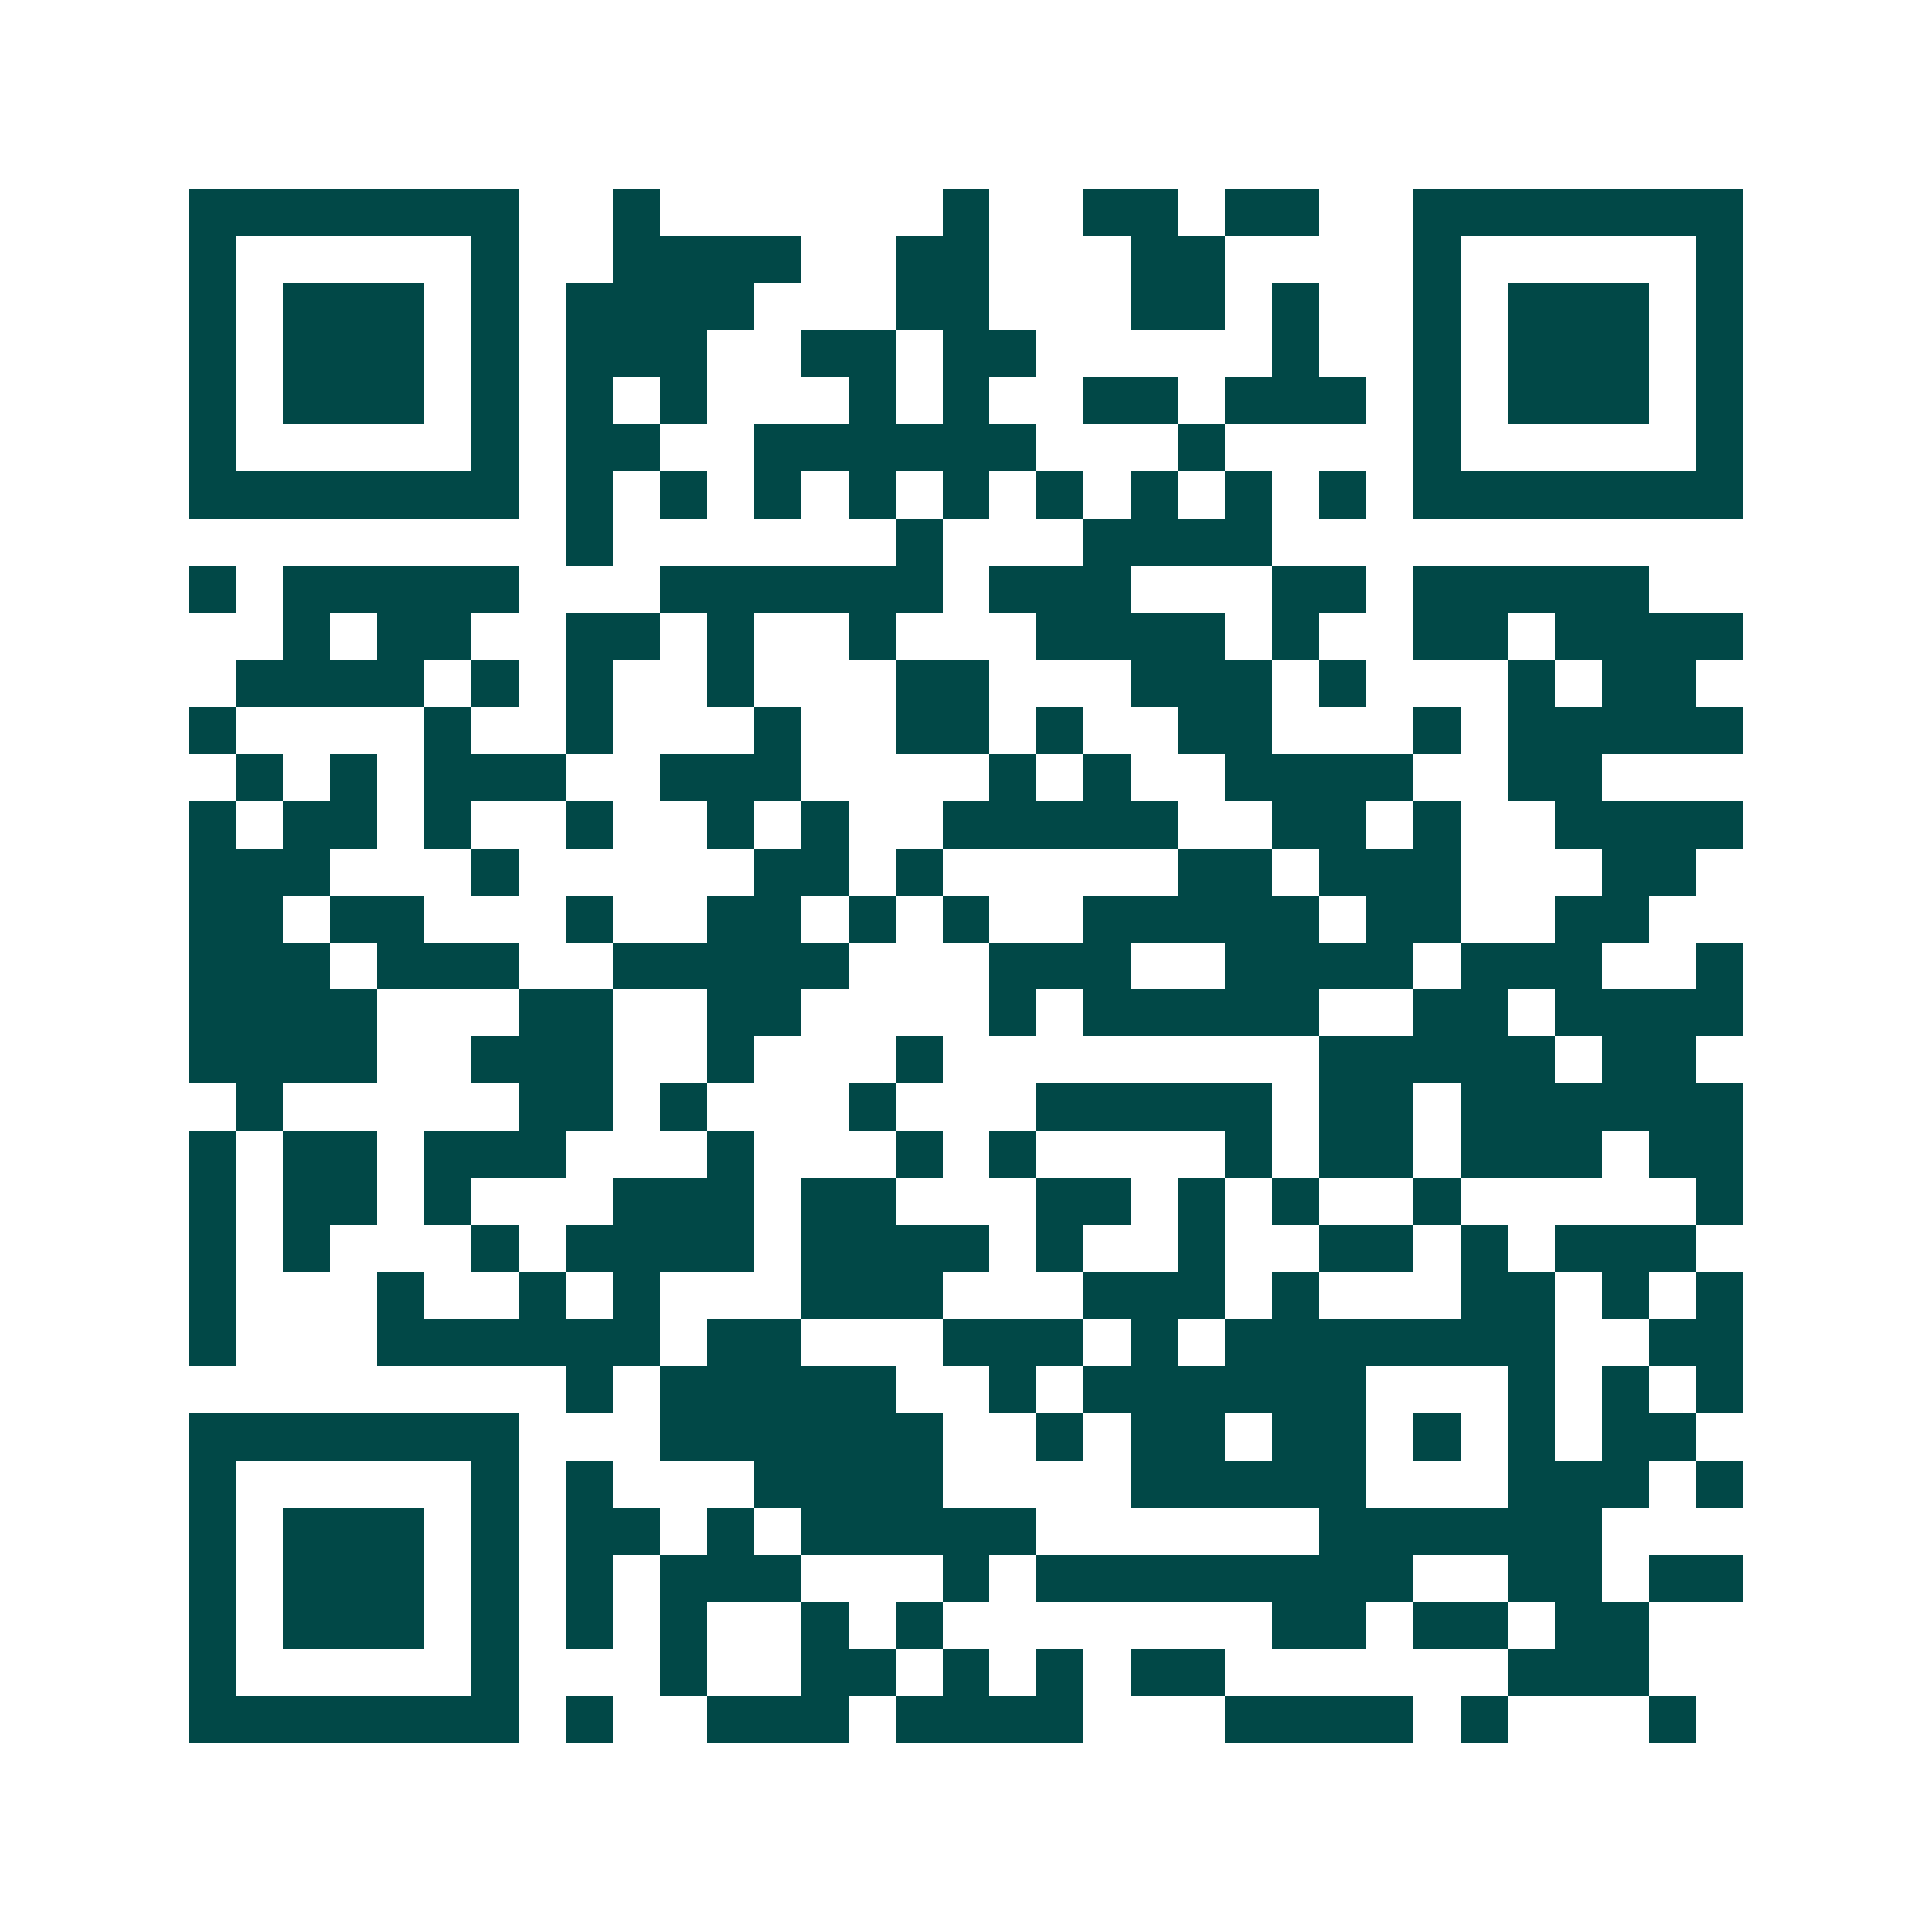 <svg xmlns="http://www.w3.org/2000/svg" width="200" height="200" viewBox="0 0 41 41" shape-rendering="crispEdges"><path fill="#ffffff" d="M0 0h41v41H0z"/><path stroke="#014847" d="M4 4.5h7m2 0h1m6 0h1m2 0h2m1 0h2m2 0h7M4 5.5h1m5 0h1m2 0h4m2 0h2m3 0h2m4 0h1m5 0h1M4 6.5h1m1 0h3m1 0h1m1 0h4m3 0h2m3 0h2m1 0h1m2 0h1m1 0h3m1 0h1M4 7.5h1m1 0h3m1 0h1m1 0h3m2 0h2m1 0h2m5 0h1m2 0h1m1 0h3m1 0h1M4 8.5h1m1 0h3m1 0h1m1 0h1m1 0h1m3 0h1m1 0h1m2 0h2m1 0h3m1 0h1m1 0h3m1 0h1M4 9.5h1m5 0h1m1 0h2m2 0h6m3 0h1m4 0h1m5 0h1M4 10.5h7m1 0h1m1 0h1m1 0h1m1 0h1m1 0h1m1 0h1m1 0h1m1 0h1m1 0h1m1 0h7M12 11.5h1m6 0h1m3 0h4M4 12.5h1m1 0h5m3 0h6m1 0h3m3 0h2m1 0h5M6 13.5h1m1 0h2m2 0h2m1 0h1m2 0h1m3 0h4m1 0h1m2 0h2m1 0h4M5 14.5h4m1 0h1m1 0h1m2 0h1m3 0h2m3 0h3m1 0h1m3 0h1m1 0h2M4 15.5h1m4 0h1m2 0h1m3 0h1m2 0h2m1 0h1m2 0h2m3 0h1m1 0h5M5 16.5h1m1 0h1m1 0h3m2 0h3m4 0h1m1 0h1m2 0h4m2 0h2M4 17.5h1m1 0h2m1 0h1m2 0h1m2 0h1m1 0h1m2 0h5m2 0h2m1 0h1m2 0h4M4 18.5h3m3 0h1m5 0h2m1 0h1m5 0h2m1 0h3m3 0h2M4 19.5h2m1 0h2m3 0h1m2 0h2m1 0h1m1 0h1m2 0h5m1 0h2m2 0h2M4 20.5h3m1 0h3m2 0h5m3 0h3m2 0h4m1 0h3m2 0h1M4 21.5h4m3 0h2m2 0h2m4 0h1m1 0h5m2 0h2m1 0h4M4 22.5h4m2 0h3m2 0h1m3 0h1m8 0h5m1 0h2M5 23.5h1m5 0h2m1 0h1m3 0h1m3 0h5m1 0h2m1 0h6M4 24.5h1m1 0h2m1 0h3m3 0h1m3 0h1m1 0h1m4 0h1m1 0h2m1 0h3m1 0h2M4 25.5h1m1 0h2m1 0h1m3 0h3m1 0h2m3 0h2m1 0h1m1 0h1m2 0h1m5 0h1M4 26.5h1m1 0h1m3 0h1m1 0h4m1 0h4m1 0h1m2 0h1m2 0h2m1 0h1m1 0h3M4 27.5h1m3 0h1m2 0h1m1 0h1m3 0h3m3 0h3m1 0h1m3 0h2m1 0h1m1 0h1M4 28.5h1m3 0h6m1 0h2m3 0h3m1 0h1m1 0h7m2 0h2M12 29.5h1m1 0h5m2 0h1m1 0h6m3 0h1m1 0h1m1 0h1M4 30.5h7m3 0h6m2 0h1m1 0h2m1 0h2m1 0h1m1 0h1m1 0h2M4 31.5h1m5 0h1m1 0h1m3 0h4m4 0h5m3 0h3m1 0h1M4 32.5h1m1 0h3m1 0h1m1 0h2m1 0h1m1 0h5m6 0h6M4 33.5h1m1 0h3m1 0h1m1 0h1m1 0h3m3 0h1m1 0h8m2 0h2m1 0h2M4 34.5h1m1 0h3m1 0h1m1 0h1m1 0h1m2 0h1m1 0h1m7 0h2m1 0h2m1 0h2M4 35.5h1m5 0h1m3 0h1m2 0h2m1 0h1m1 0h1m1 0h2m6 0h3M4 36.5h7m1 0h1m2 0h3m1 0h4m3 0h4m1 0h1m3 0h1"/></svg>
